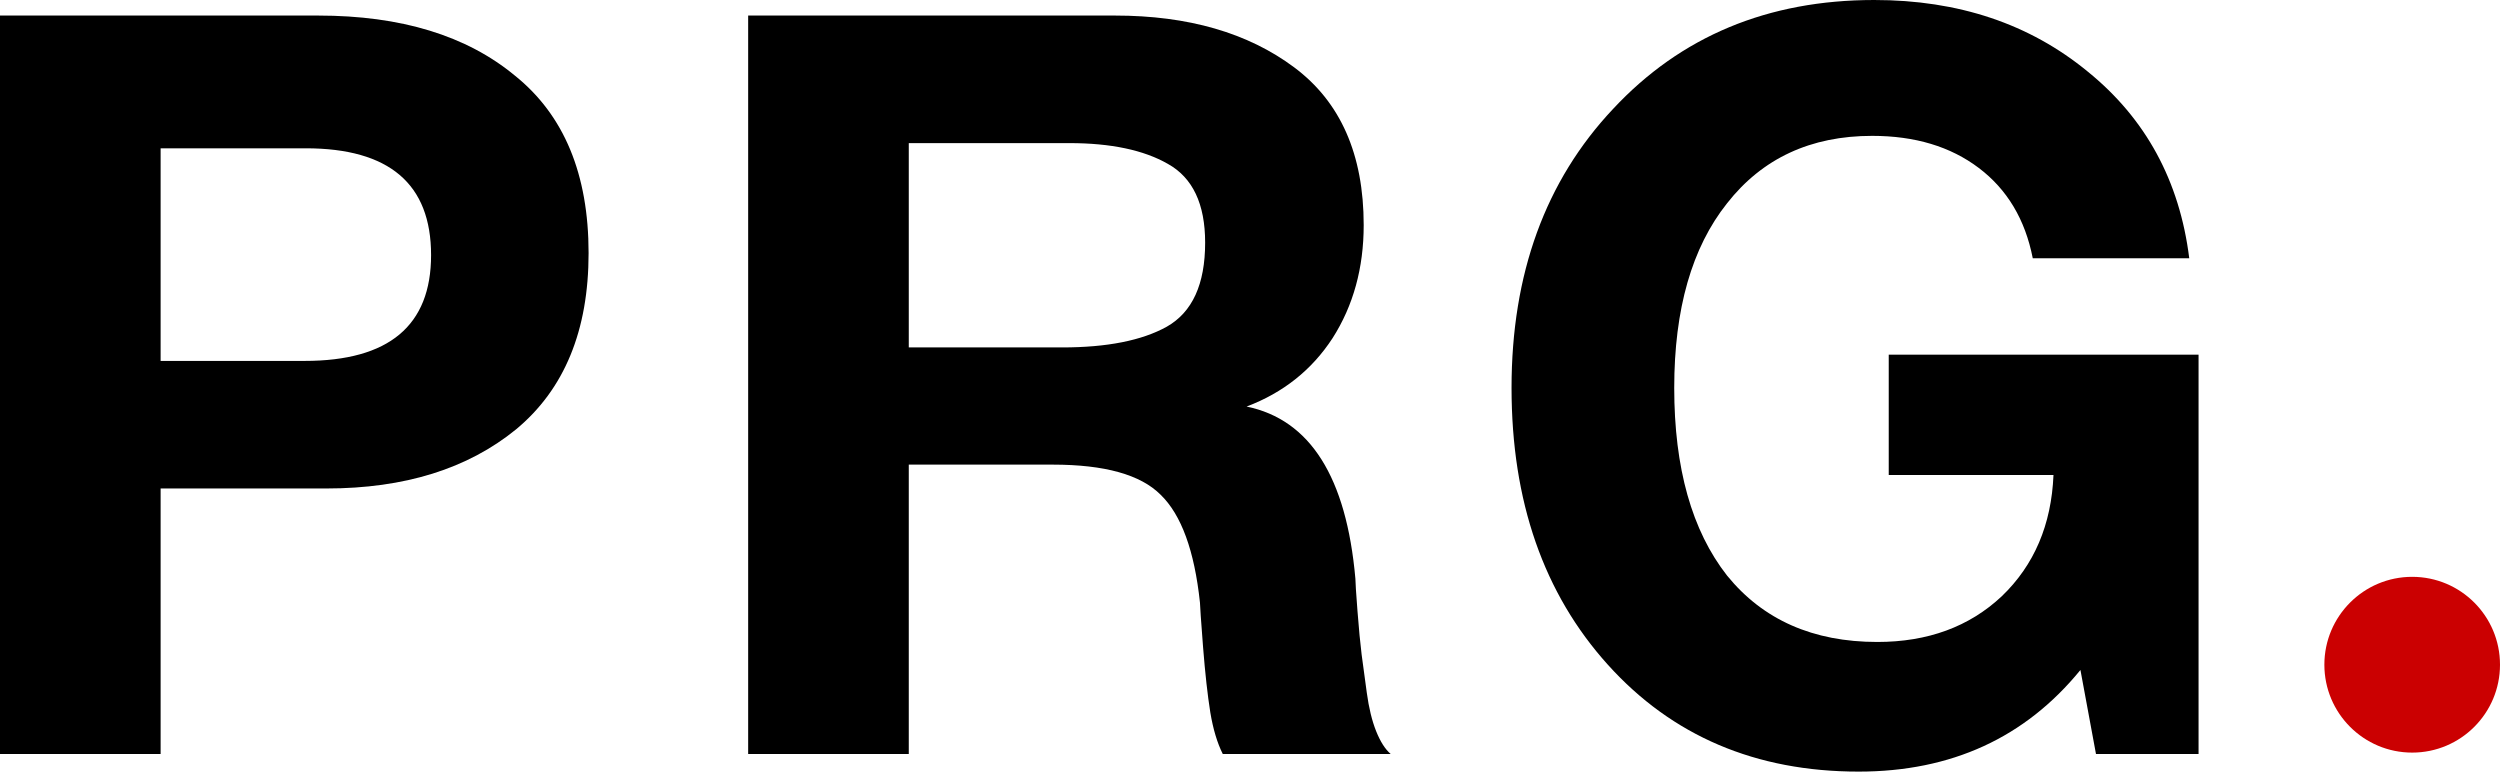 <svg width="243" height="75" viewBox="0 0 243 75" fill="none" xmlns="http://www.w3.org/2000/svg">
<path d="M0 1.512H30.922C38.979 1.512 45.359 3.461 50.059 7.359C54.827 11.19 57.211 16.936 57.211 24.597C57.211 32.124 54.86 37.836 50.16 41.734C45.459 45.565 39.316 47.48 31.728 47.48H15.612V73.286H0V1.512ZM15.612 14.415V35.081H29.612C37.804 35.081 41.901 31.653 41.901 24.798C41.901 17.876 37.839 14.415 29.714 14.415H15.612Z" fill="black"/>
<path d="M72.721 1.512H108.377C115.495 1.512 121.303 3.192 125.802 6.552C130.301 9.913 132.551 15.02 132.551 21.875C132.551 26.042 131.544 29.704 129.529 32.863C127.515 35.954 124.728 38.172 121.169 39.516C127.346 40.793 130.871 46.371 131.744 56.25C131.744 56.586 131.812 57.628 131.946 59.375C132.081 61.122 132.215 62.534 132.349 63.609C132.483 64.617 132.652 65.86 132.853 67.339C133.054 68.817 133.357 70.061 133.76 71.069C134.163 72.077 134.632 72.816 135.17 73.286H118.852C118.315 72.211 117.912 70.867 117.643 69.254C117.375 67.574 117.14 65.457 116.938 62.903C116.737 60.282 116.636 58.837 116.636 58.569C116.099 53.528 114.824 50.034 112.809 48.085C110.862 46.136 107.37 45.161 102.334 45.161H88.333V73.286H72.721V1.512ZM88.333 13.911V33.77H103.24C107.604 33.77 110.995 33.098 113.413 31.754C115.897 30.343 117.14 27.621 117.14 23.589C117.14 19.825 115.932 17.272 113.514 15.928C111.164 14.583 107.975 13.911 103.946 13.911H88.333Z" fill="black"/>
<path d="M213.7 34.476V73.286H203.729L202.218 65.121C196.846 71.707 189.662 75 180.664 75C170.659 75 162.533 71.539 156.289 64.617C150.044 57.695 146.922 48.723 146.922 37.702C146.922 26.613 150.212 17.574 156.793 10.585C163.373 3.528 171.834 0 182.174 0C190.367 0 197.284 2.319 202.924 6.956C208.565 11.526 211.855 17.574 212.795 25.101H197.585C196.846 21.337 195.1 18.414 192.347 16.331C189.594 14.247 186.137 13.206 181.974 13.206C175.997 13.206 171.297 15.39 167.872 19.758C164.448 24.059 162.735 30.04 162.735 37.702C162.735 45.497 164.448 51.579 167.872 55.948C171.364 60.249 176.232 62.399 182.477 62.399C187.379 62.399 191.408 60.921 194.564 57.964C197.72 54.94 199.398 51.008 199.599 46.169H183.585V34.476H213.7Z" fill="black"/>
<path d="M243 64.61C243 69.328 239.179 73.153 234.465 73.153C229.751 73.153 225.929 69.328 225.929 64.61C225.929 59.892 229.751 56.068 234.465 56.068C239.179 56.068 243 59.892 243 64.61Z" fill="#CB0001"/>
</svg>
